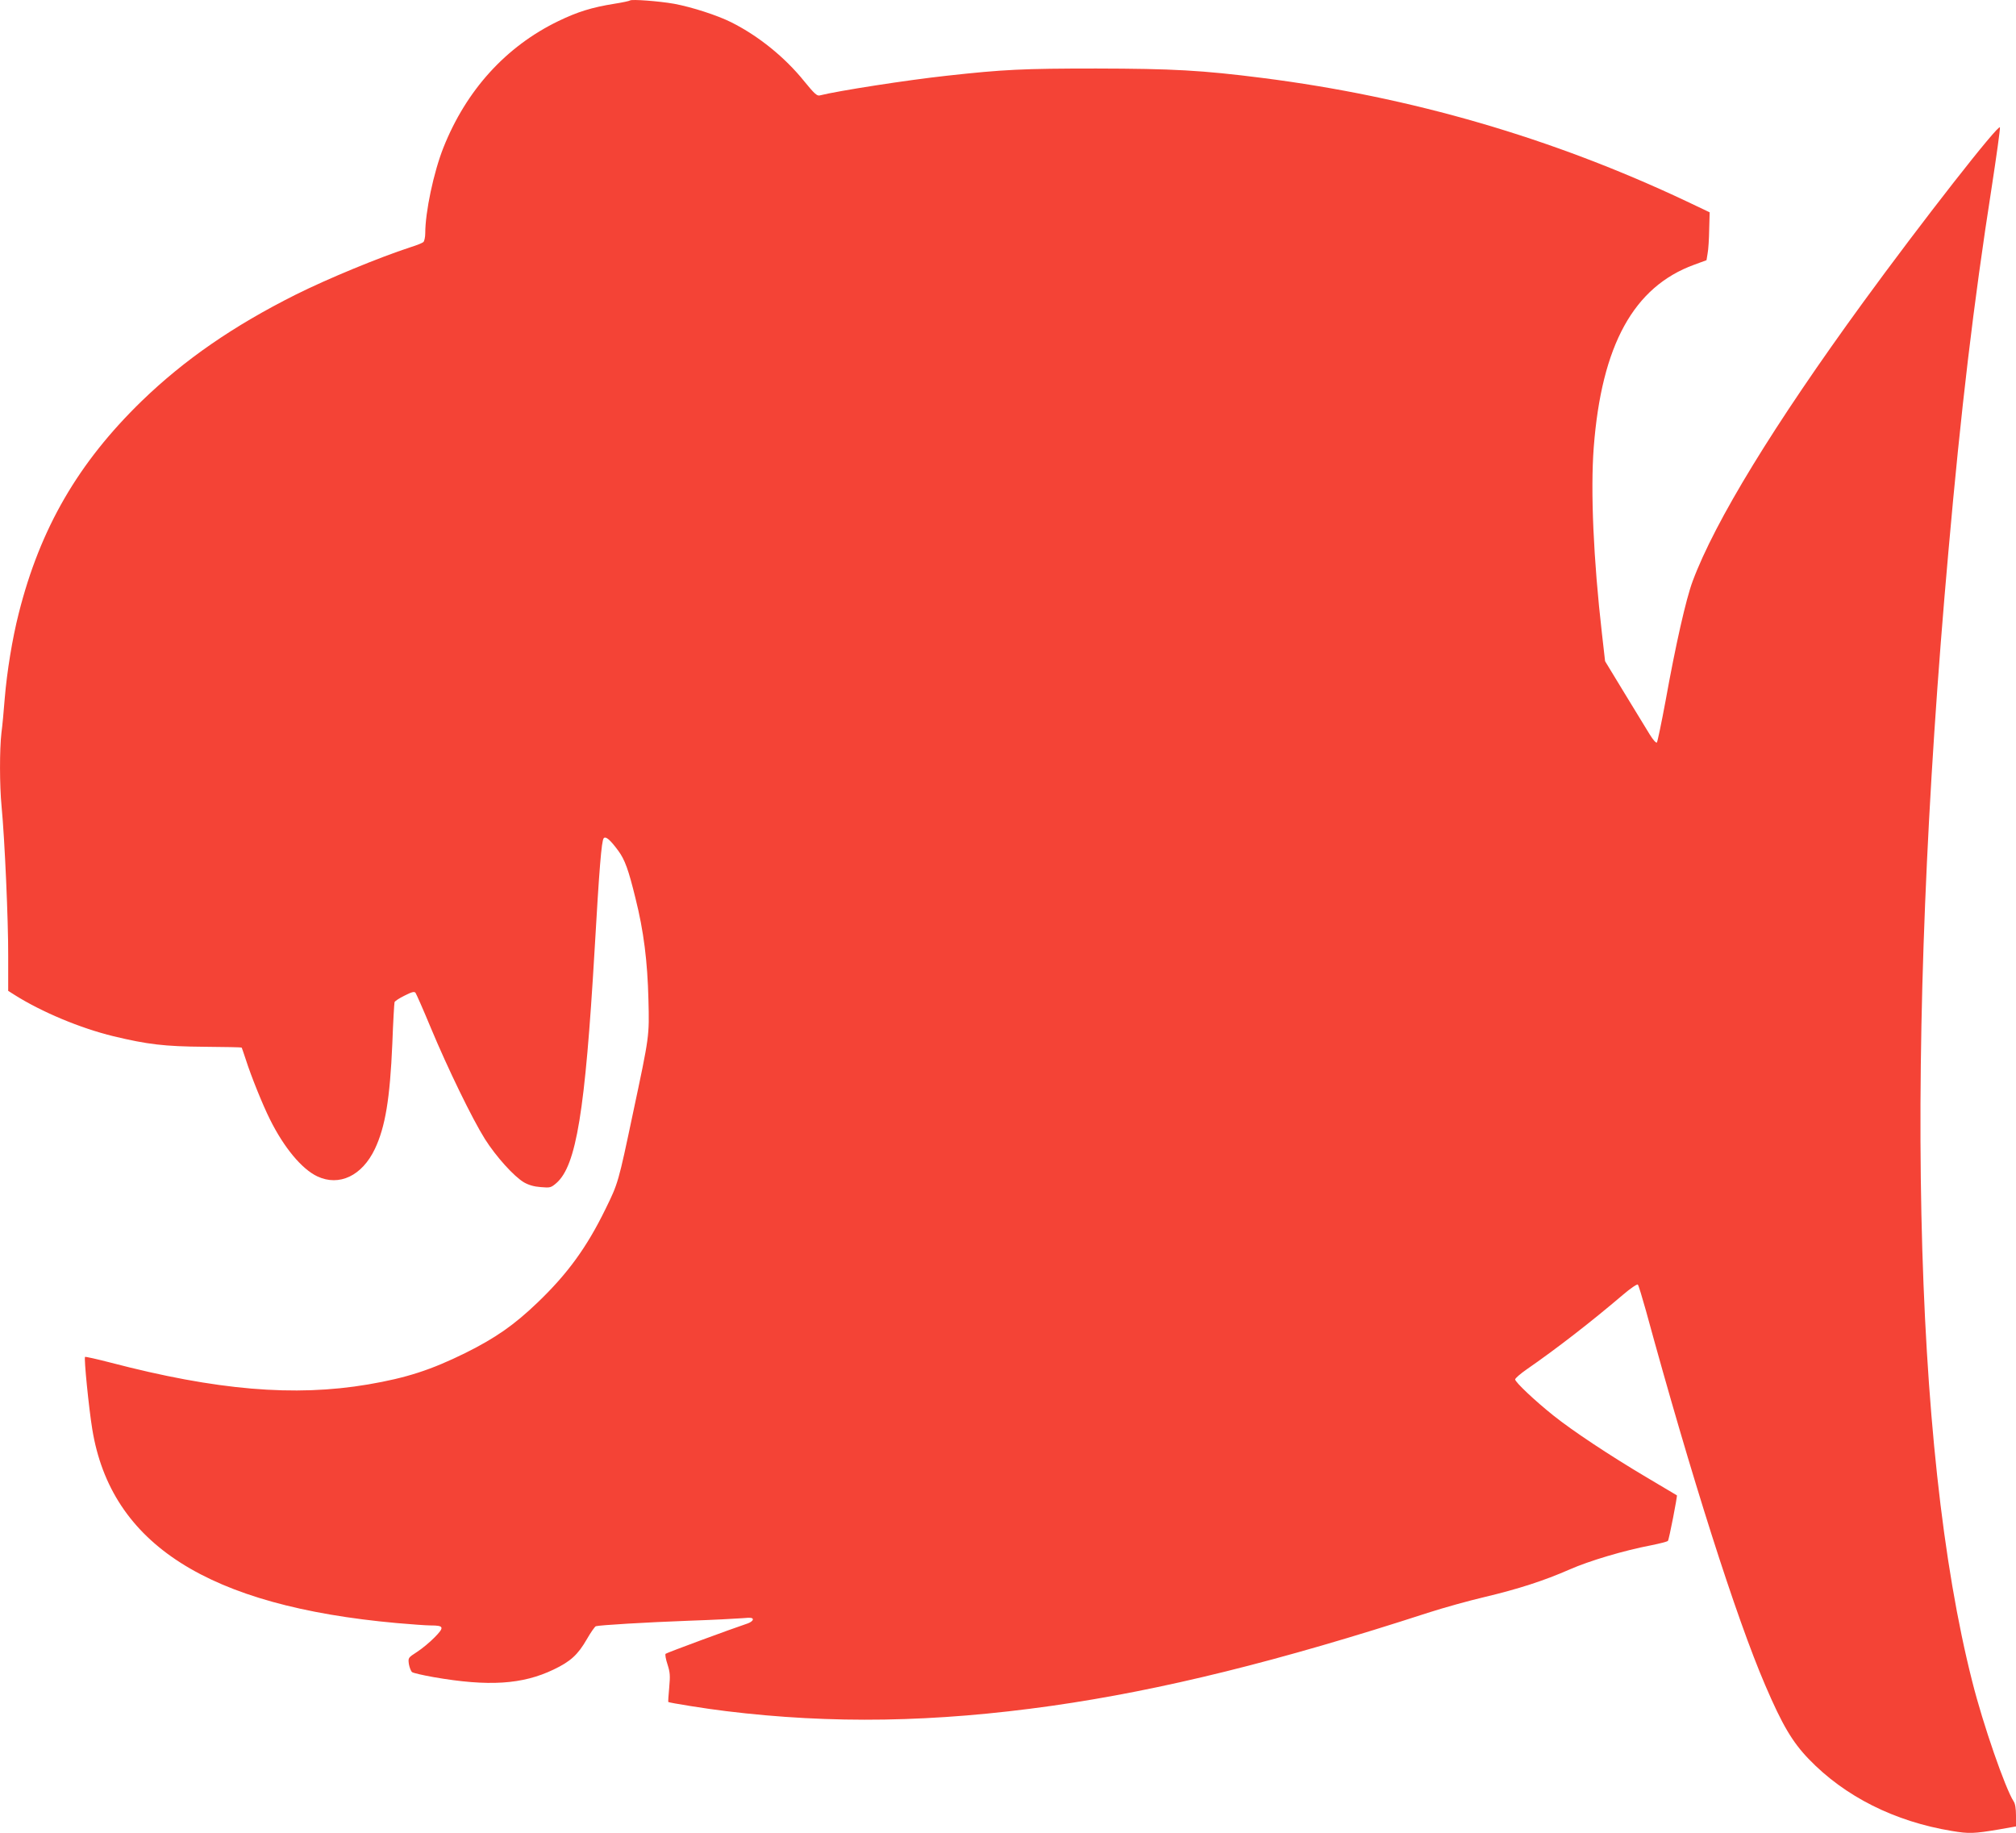 <?xml version="1.0" standalone="no"?>
<!DOCTYPE svg PUBLIC "-//W3C//DTD SVG 20010904//EN"
 "http://www.w3.org/TR/2001/REC-SVG-20010904/DTD/svg10.dtd">
<svg version="1.0" xmlns="http://www.w3.org/2000/svg"
 width="1280pt" height="1164pt" viewBox="0 0 1280 1164"
 preserveAspectRatio="xMidYMid meet">
<g transform="translate(0,1164) scale(0.1,-0.1)"
fill="#f44336" stroke="none">
<path d="M4000 11637 c-3 -3 -48 -13 -100 -21 -143 -23 -233 -51 -355 -110
-333 -161 -585 -439 -730 -804 -62 -157 -115 -408 -115 -543 0 -25 -6 -51 -12
-56 -7 -6 -44 -21 -83 -33 -199 -65 -526 -200 -728 -301 -395 -198 -705 -412
-976 -674 -404 -392 -646 -809 -782 -1349 -41 -161 -75 -371 -89 -541 -6 -77
-15 -176 -21 -219 -12 -103 -12 -333 1 -466 20 -207 43 -729 42 -948 l0 -223
41 -26 c171 -108 417 -211 627 -262 217 -52 323 -65 578 -67 128 -1 234 -3
236 -5 2 -2 13 -35 26 -74 35 -110 109 -292 153 -380 90 -182 204 -318 302
-364 139 -65 284 4 365 174 66 139 96 318 111 670 5 138 12 255 14 262 2 7 31
26 64 42 45 23 61 27 69 18 5 -7 49 -106 97 -222 108 -259 263 -578 344 -707
71 -112 184 -237 248 -275 30 -17 64 -27 107 -30 59 -5 64 -4 99 26 126 111
182 454 242 1476 30 521 44 696 58 713 12 15 41 -9 93 -80 41 -56 64 -118 109
-302 52 -207 76 -399 82 -641 6 -236 7 -228 -98 -722 -93 -441 -94 -445 -174
-608 -119 -244 -241 -412 -432 -595 -148 -142 -267 -225 -458 -320 -219 -108
-373 -158 -619 -200 -467 -79 -962 -37 -1635 139 -85 22 -157 38 -161 36 -8
-5 24 -326 46 -460 119 -729 735 -1122 1934 -1230 91 -8 188 -15 215 -15 84 0
88 -11 25 -75 -30 -31 -81 -73 -112 -93 -57 -37 -57 -37 -52 -77 4 -22 13 -45
20 -51 7 -6 69 -20 136 -32 350 -61 565 -47 763 48 107 51 154 94 210 191 25
44 52 82 58 84 22 7 319 25 592 35 149 5 300 13 338 16 54 5 67 3 67 -8 0 -8
-15 -19 -32 -25 -108 -36 -514 -186 -522 -193 -4 -4 1 -34 12 -67 16 -50 18
-70 11 -147 -5 -50 -7 -91 -6 -92 5 -5 247 -44 367 -58 669 -82 1323 -72 2070
34 695 99 1440 283 2385 590 99 32 261 77 359 100 215 51 379 104 541 175 124
55 346 121 519 154 54 11 102 23 106 28 7 7 61 286 57 289 -1 1 -87 52 -192
114 -236 140 -471 296 -591 392 -118 94 -244 213 -244 230 0 7 33 36 72 63
195 135 411 303 612 474 49 42 91 70 95 65 5 -5 27 -79 51 -164 288 -1055 573
-1950 758 -2380 108 -252 172 -360 276 -468 229 -238 545 -397 910 -457 107
-18 138 -17 299 10 l107 19 0 68 c0 44 -5 77 -15 91 -53 82 -194 487 -263 762
-378 1488 -432 4028 -151 7175 79 896 160 1578 275 2313 30 196 54 367 52 378
-4 30 -499 -603 -869 -1111 -565 -776 -940 -1389 -1082 -1770 -42 -112 -108
-404 -172 -760 -26 -140 -51 -259 -55 -264 -5 -5 -24 16 -45 50 -20 32 -92
151 -160 262 l-124 204 -20 176 c-54 471 -73 905 -52 1182 50 650 254 1019
637 1159 l79 29 7 43 c5 24 9 93 10 153 l3 108 -145 69 c-855 404 -1751 664
-2694 784 -385 49 -570 59 -1056 60 -463 0 -589 -6 -950 -46 -248 -27 -687
-95 -806 -125 -17 -4 -35 13 -97 89 -123 153 -291 289 -465 376 -88 44 -249
96 -362 117 -96 17 -271 30 -280 21z"/>
</g>
</svg>
